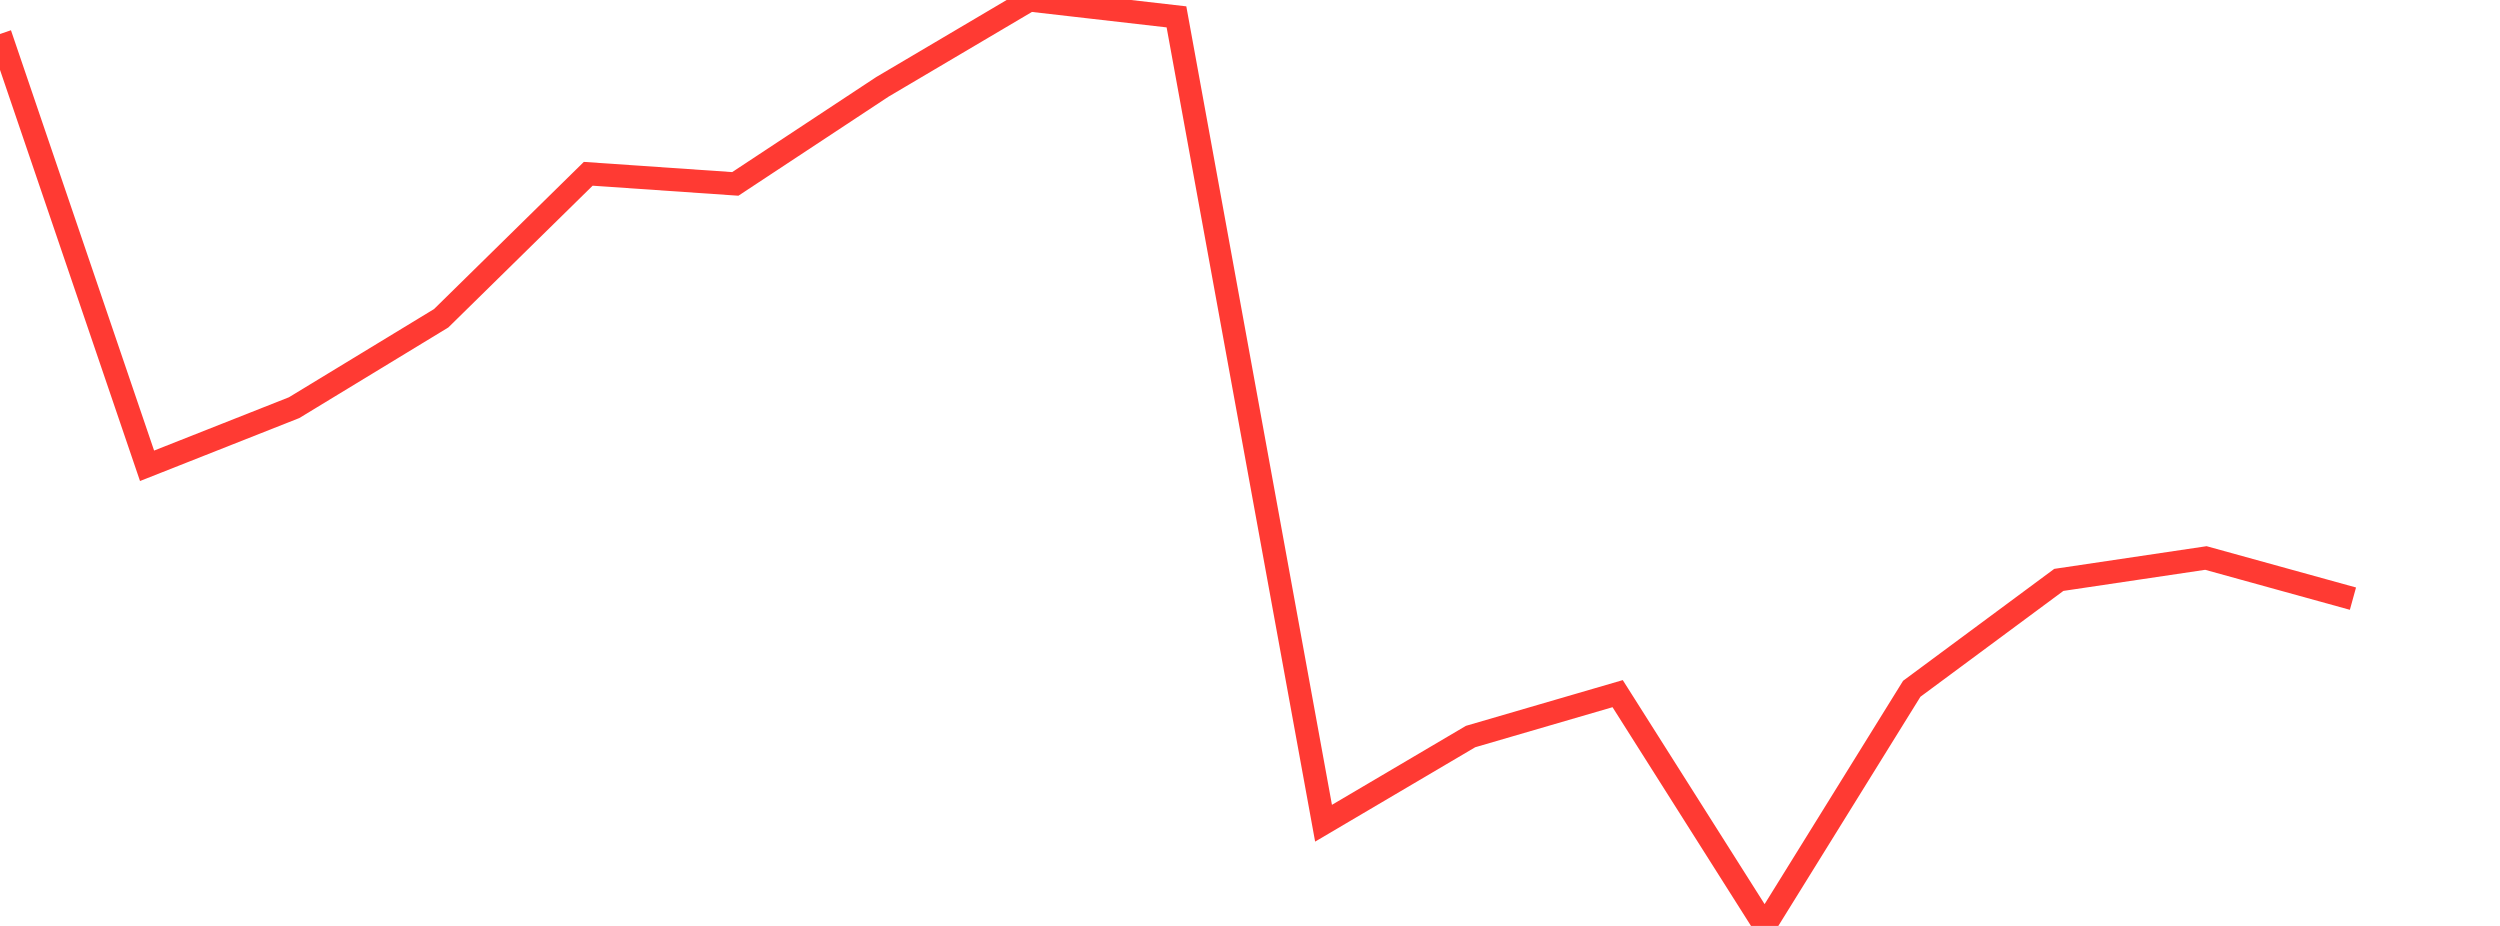 <?xml version="1.0" standalone="no"?>
<!DOCTYPE svg PUBLIC "-//W3C//DTD SVG 1.1//EN" "http://www.w3.org/Graphics/SVG/1.1/DTD/svg11.dtd">

<svg width="135" height="50" viewBox="0 0 135 50" preserveAspectRatio="none" 
  xmlns="http://www.w3.org/2000/svg"
  xmlns:xlink="http://www.w3.org/1999/xlink">


<polyline points="0.0, 1.835 7.941, 25.153 15.882, 22.014 23.824, 17.186 31.765, 9.385 39.706, 9.931 47.647, 4.691 55.588, 0.0 63.529, 0.911 71.471, 44.454 79.412, 39.773 87.353, 37.457 95.294, 50.0 103.235, 37.194 111.176, 31.314 119.118, 30.132 127.059, 32.327" fill="none" stroke="#ff3a33" stroke-width="1.25"/>

</svg>